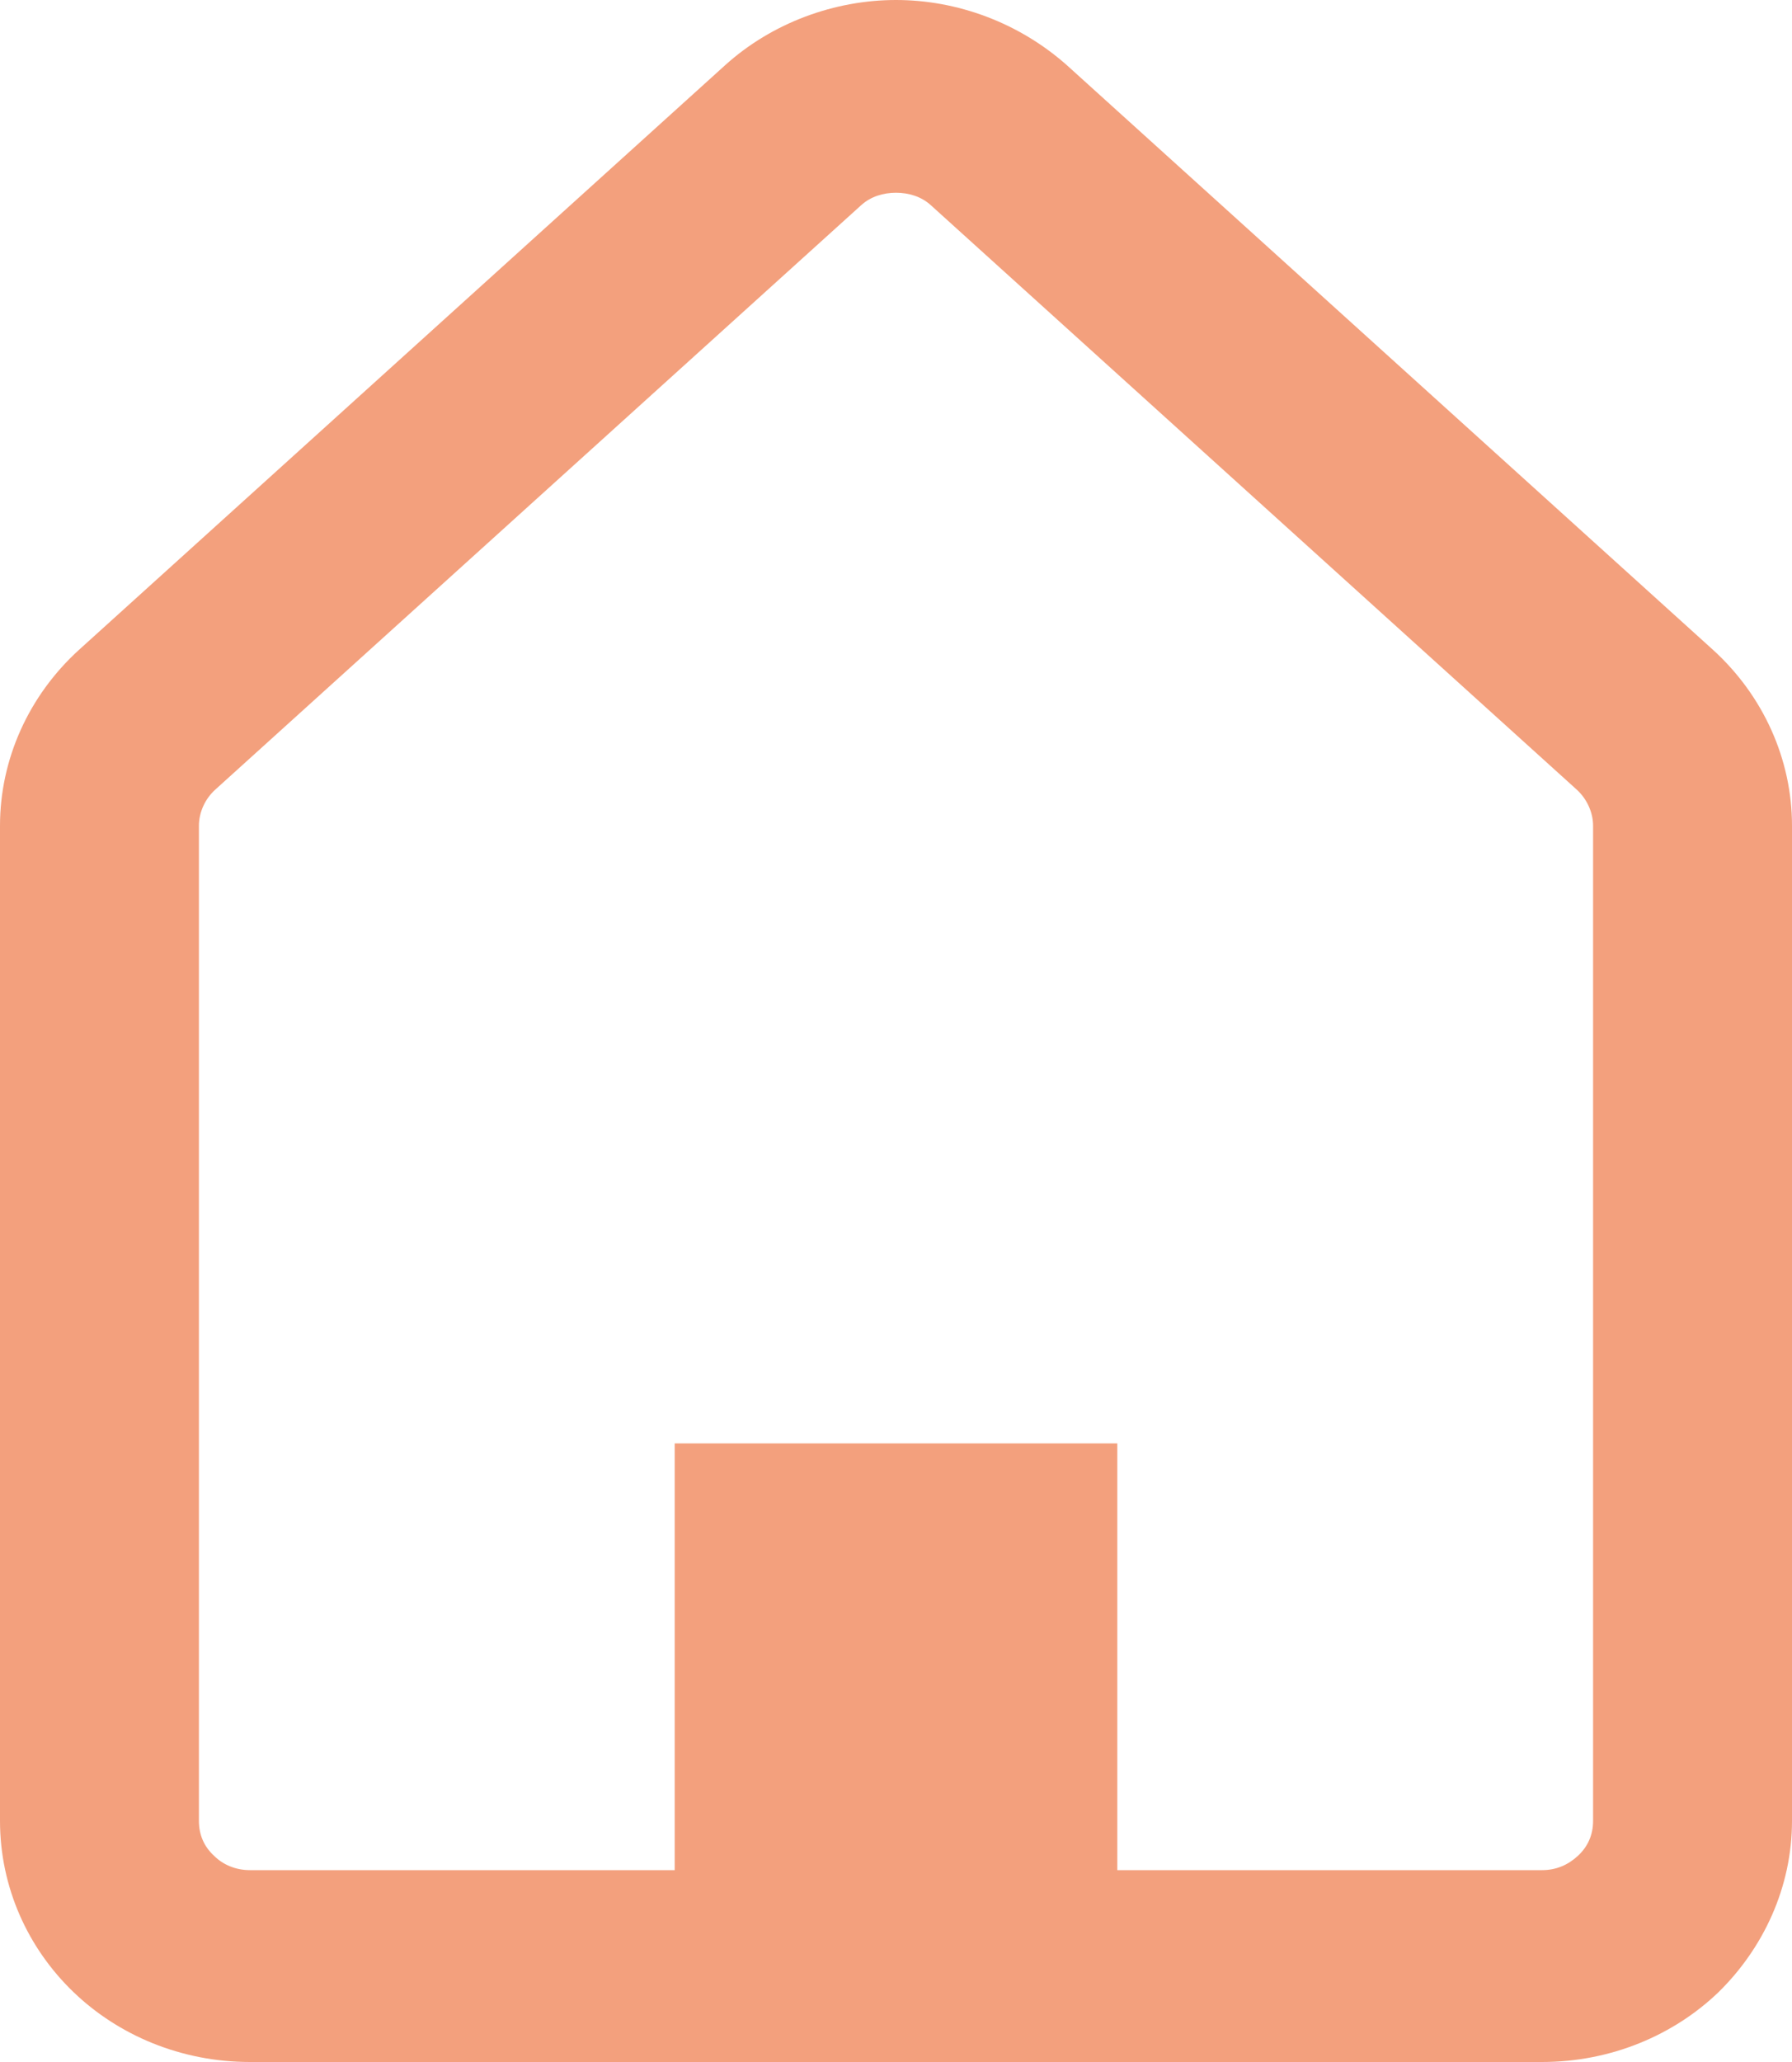 <?xml version="1.0" encoding="utf-8"?>
<!-- Generator: Adobe Illustrator 15.0.0, SVG Export Plug-In . SVG Version: 6.00 Build 0)  -->
<!DOCTYPE svg PUBLIC "-//W3C//DTD SVG 1.1//EN" "http://www.w3.org/Graphics/SVG/1.1/DTD/svg11.dtd">
<svg version="1.1" id="レイヤー_1" xmlns="http://www.w3.org/2000/svg" xmlns:xlink="http://www.w3.org/1999/xlink" x="0px"
	 y="0px" width="20px" height="23px" viewBox="0 0 20 23" enable-background="new 0 0 20 23" xml:space="preserve">
<path fill-rule="evenodd" clip-rule="evenodd" fill="#F3A07D" d="M17.78,20.31c0,0.16-0.061,0.29-0.17,0.391
	c-0.109,0.1-0.24,0.159-0.4,0.159h-4.74V16.1H7.53v4.76H2.79c-0.16,0-0.3-0.06-0.4-0.159C2.28,20.6,2.22,20.47,2.22,20.31V9.21
	c0-0.15,0.07-0.3,0.18-0.4l7.21-6.52C9.72,2.19,9.86,2.15,10,2.15c0.14,0,0.28,0.04,0.39,0.14l7.21,6.52
	c0.109,0.1,0.18,0.25,0.18,0.4V20.31L17.78,20.31z M19.12,7.25l-7.21-6.52C11.37,0.25,10.68,0,10,0C9.32,0,8.62,0.25,8.09,0.73
	L0.88,7.25C0.32,7.76,0,8.47,0,9.21v11.1c0,0.74,0.31,1.42,0.82,1.91C1.32,22.701,2.02,23,2.79,23h14.419
	c0.771,0,1.471-0.299,1.971-0.779c0.5-0.49,0.82-1.17,0.82-1.91V9.21C20,8.47,19.68,7.76,19.12,7.25z"/>
</svg>
